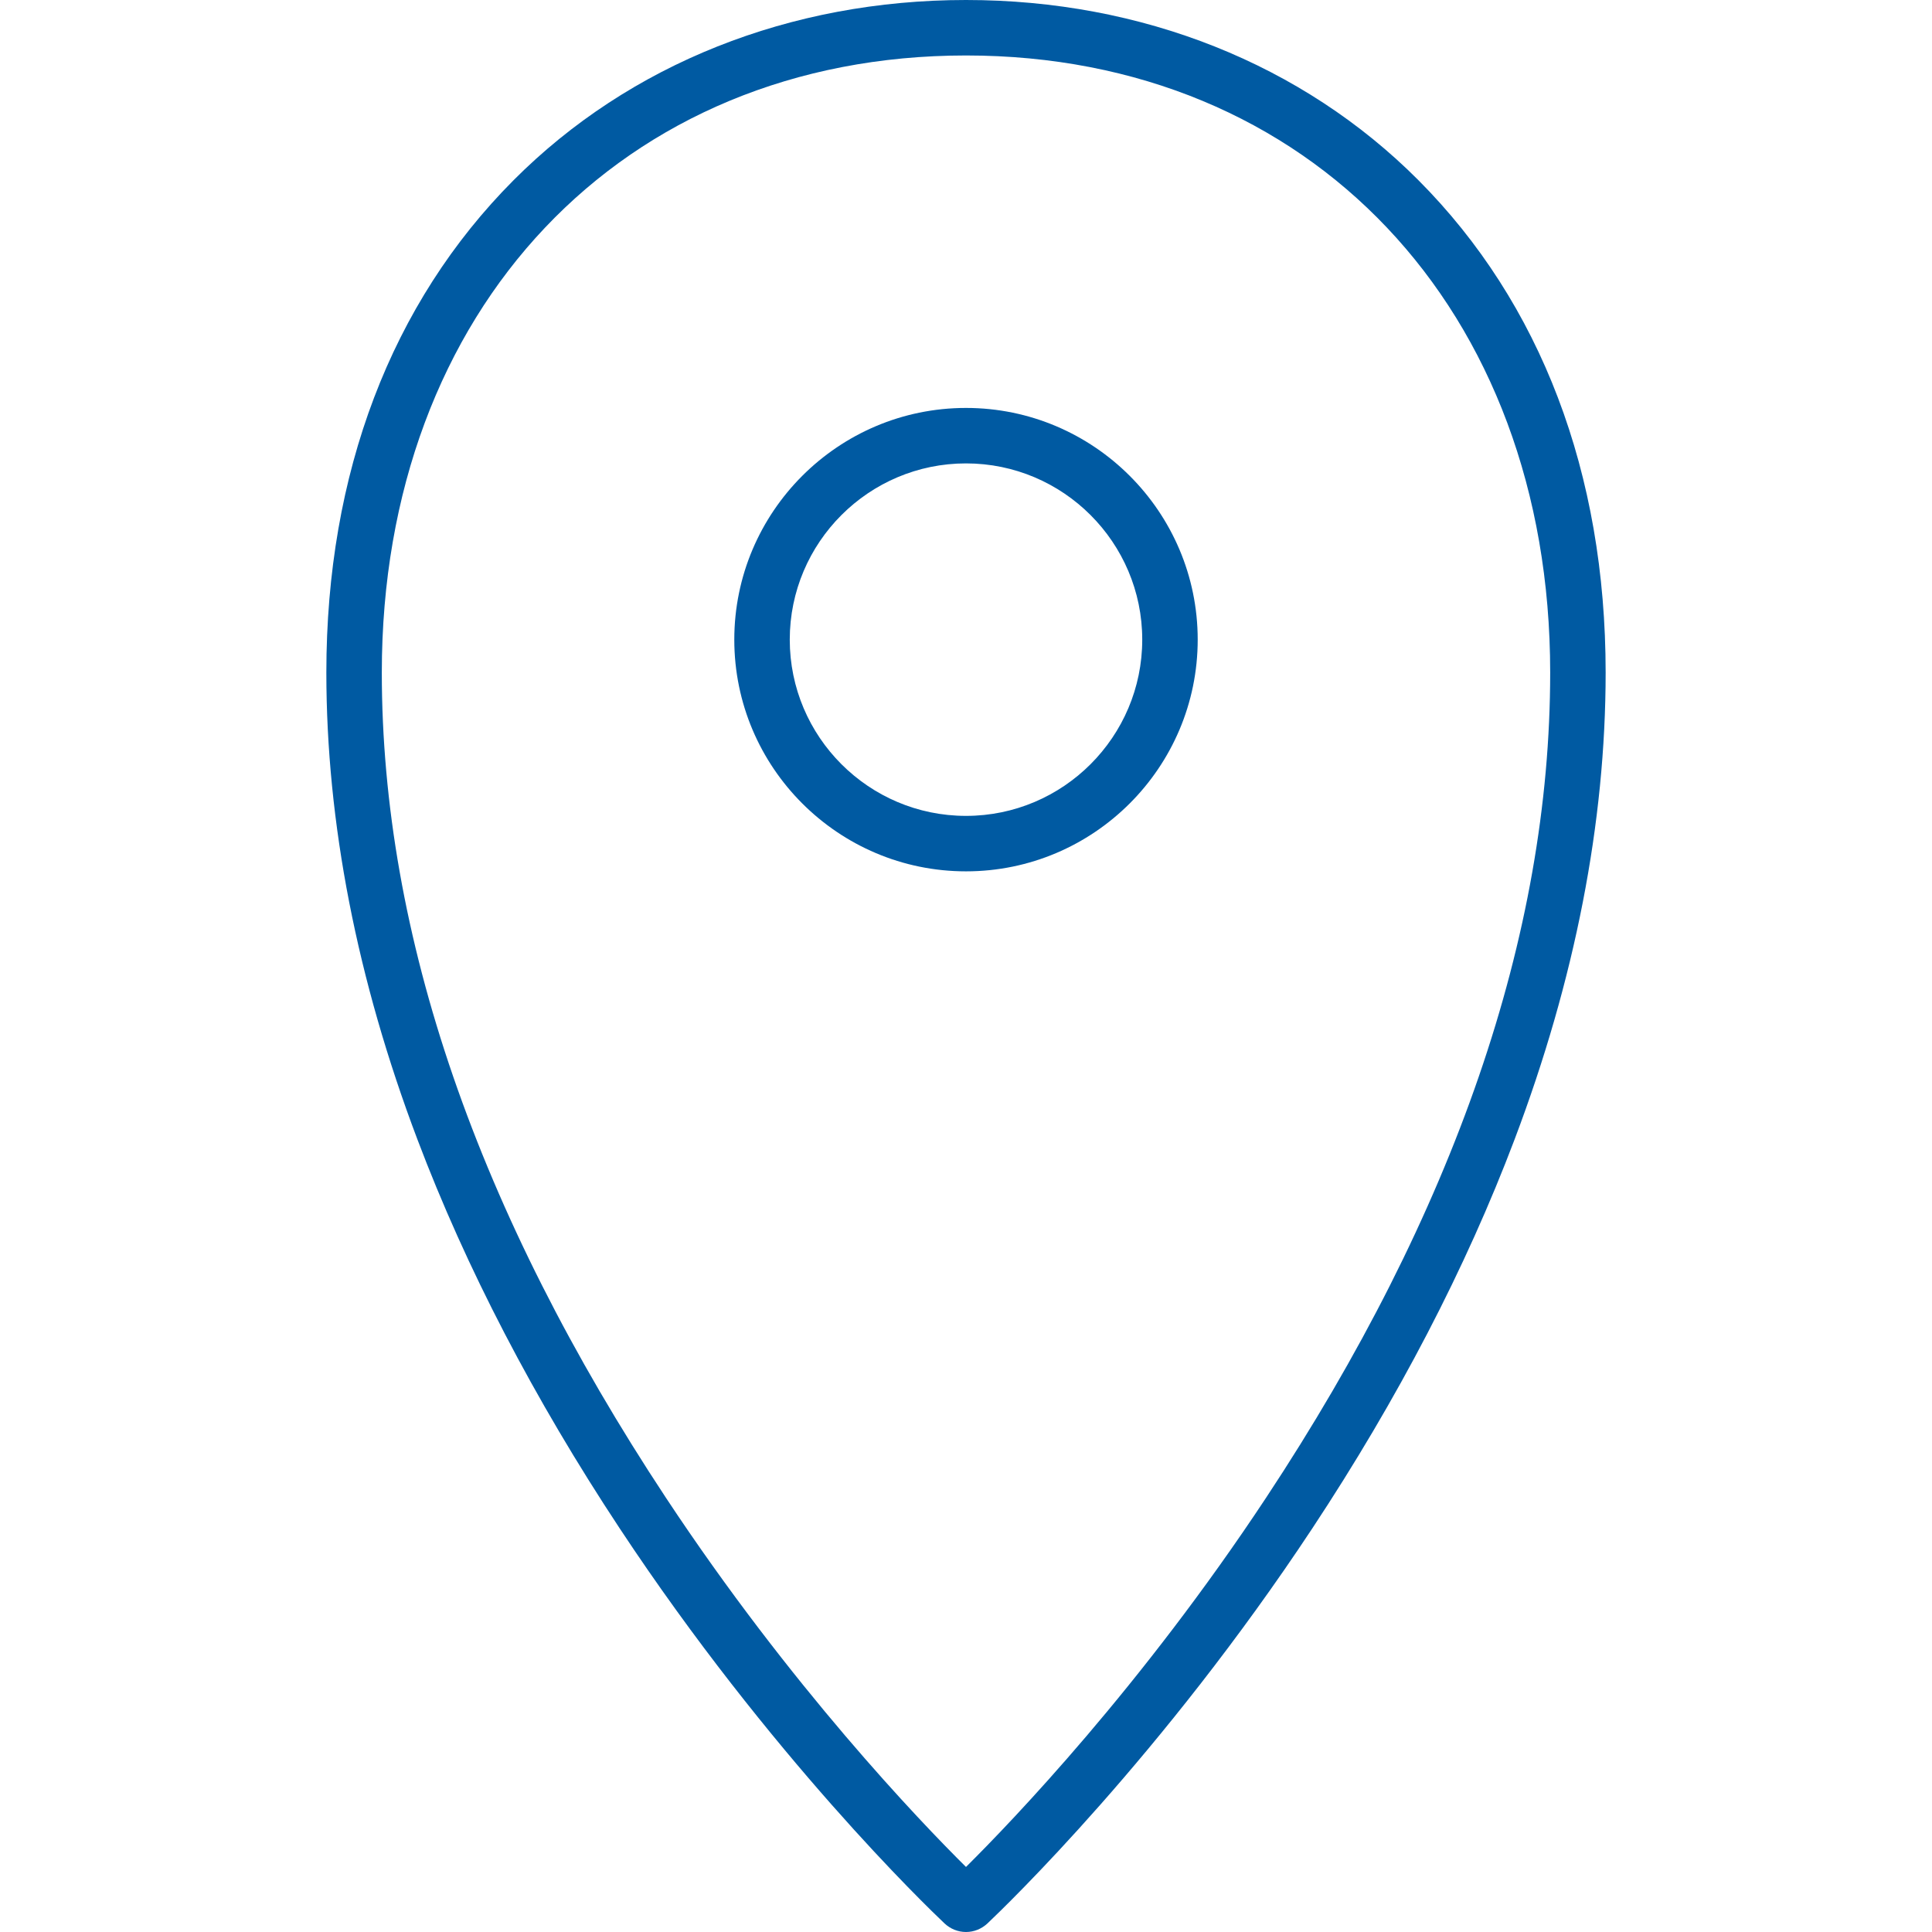 <?xml version="1.0"?>
<svg xmlns="http://www.w3.org/2000/svg" xmlns:xlink="http://www.w3.org/1999/xlink" version="1.1" id="Layer_1" x="0px" y="0px" viewBox="0 0 360.33 360.33" style="enable-background:new 0 0 360.33 360.33;" xml:space="preserve" width="512px" height="512px" class=""><g><g>
	<g>
		<path d="M180.165,76.083c-23.828,0-43.214,19.385-43.214,43.214s19.385,43.214,43.214,43.214    c23.827,0,43.214-19.385,43.214-43.214C223.379,95.468,203.992,76.083,180.165,76.083z M180.165,152.167    c-18.125,0-32.87-14.746-32.87-32.87c0-18.124,14.745-32.87,32.87-32.87c18.124,0,32.87,14.746,32.87,32.87    C213.035,137.421,198.289,152.167,180.165,152.167z" data-original="#000000" class="active-path" data-old_color="#000000" fill="#005AA2"/>
	</g>
</g><g>
	<g>
		<path d="M264.526,33.592C242.927,11.93,212.966,0,180.165,0c-32.802,0-62.762,11.93-84.362,33.592    c-22.855,22.922-34.936,54.68-34.936,91.841c0,27.98,5.711,57.268,16.973,87.05c9.067,23.977,21.759,48.387,37.724,72.551    c28.035,42.432,57.325,70.6,60.574,73.674c1.106,1.046,2.536,1.622,4.027,1.622c1.489,0,2.918-0.575,4.029-1.623    c3.247-3.073,32.539-31.241,60.572-73.672c15.964-24.164,28.657-48.574,37.724-72.551c11.263-29.782,16.973-59.07,16.973-87.05    C299.462,88.272,287.381,56.514,264.526,33.592z M236.135,279.333c-23.254,35.196-47.301,60.264-55.971,68.865    c-8.673-8.604-32.718-33.67-55.97-68.865C89.036,226.119,71.21,174.341,71.21,125.434c0-67.763,44.804-115.089,108.955-115.089    c64.15,0,108.954,47.326,108.954,115.09C289.118,174.341,271.292,226.12,236.135,279.333z" data-original="#000000" class="active-path" data-old_color="#000000" fill="#005AA2"/>
	</g>
</g></g> </svg>
